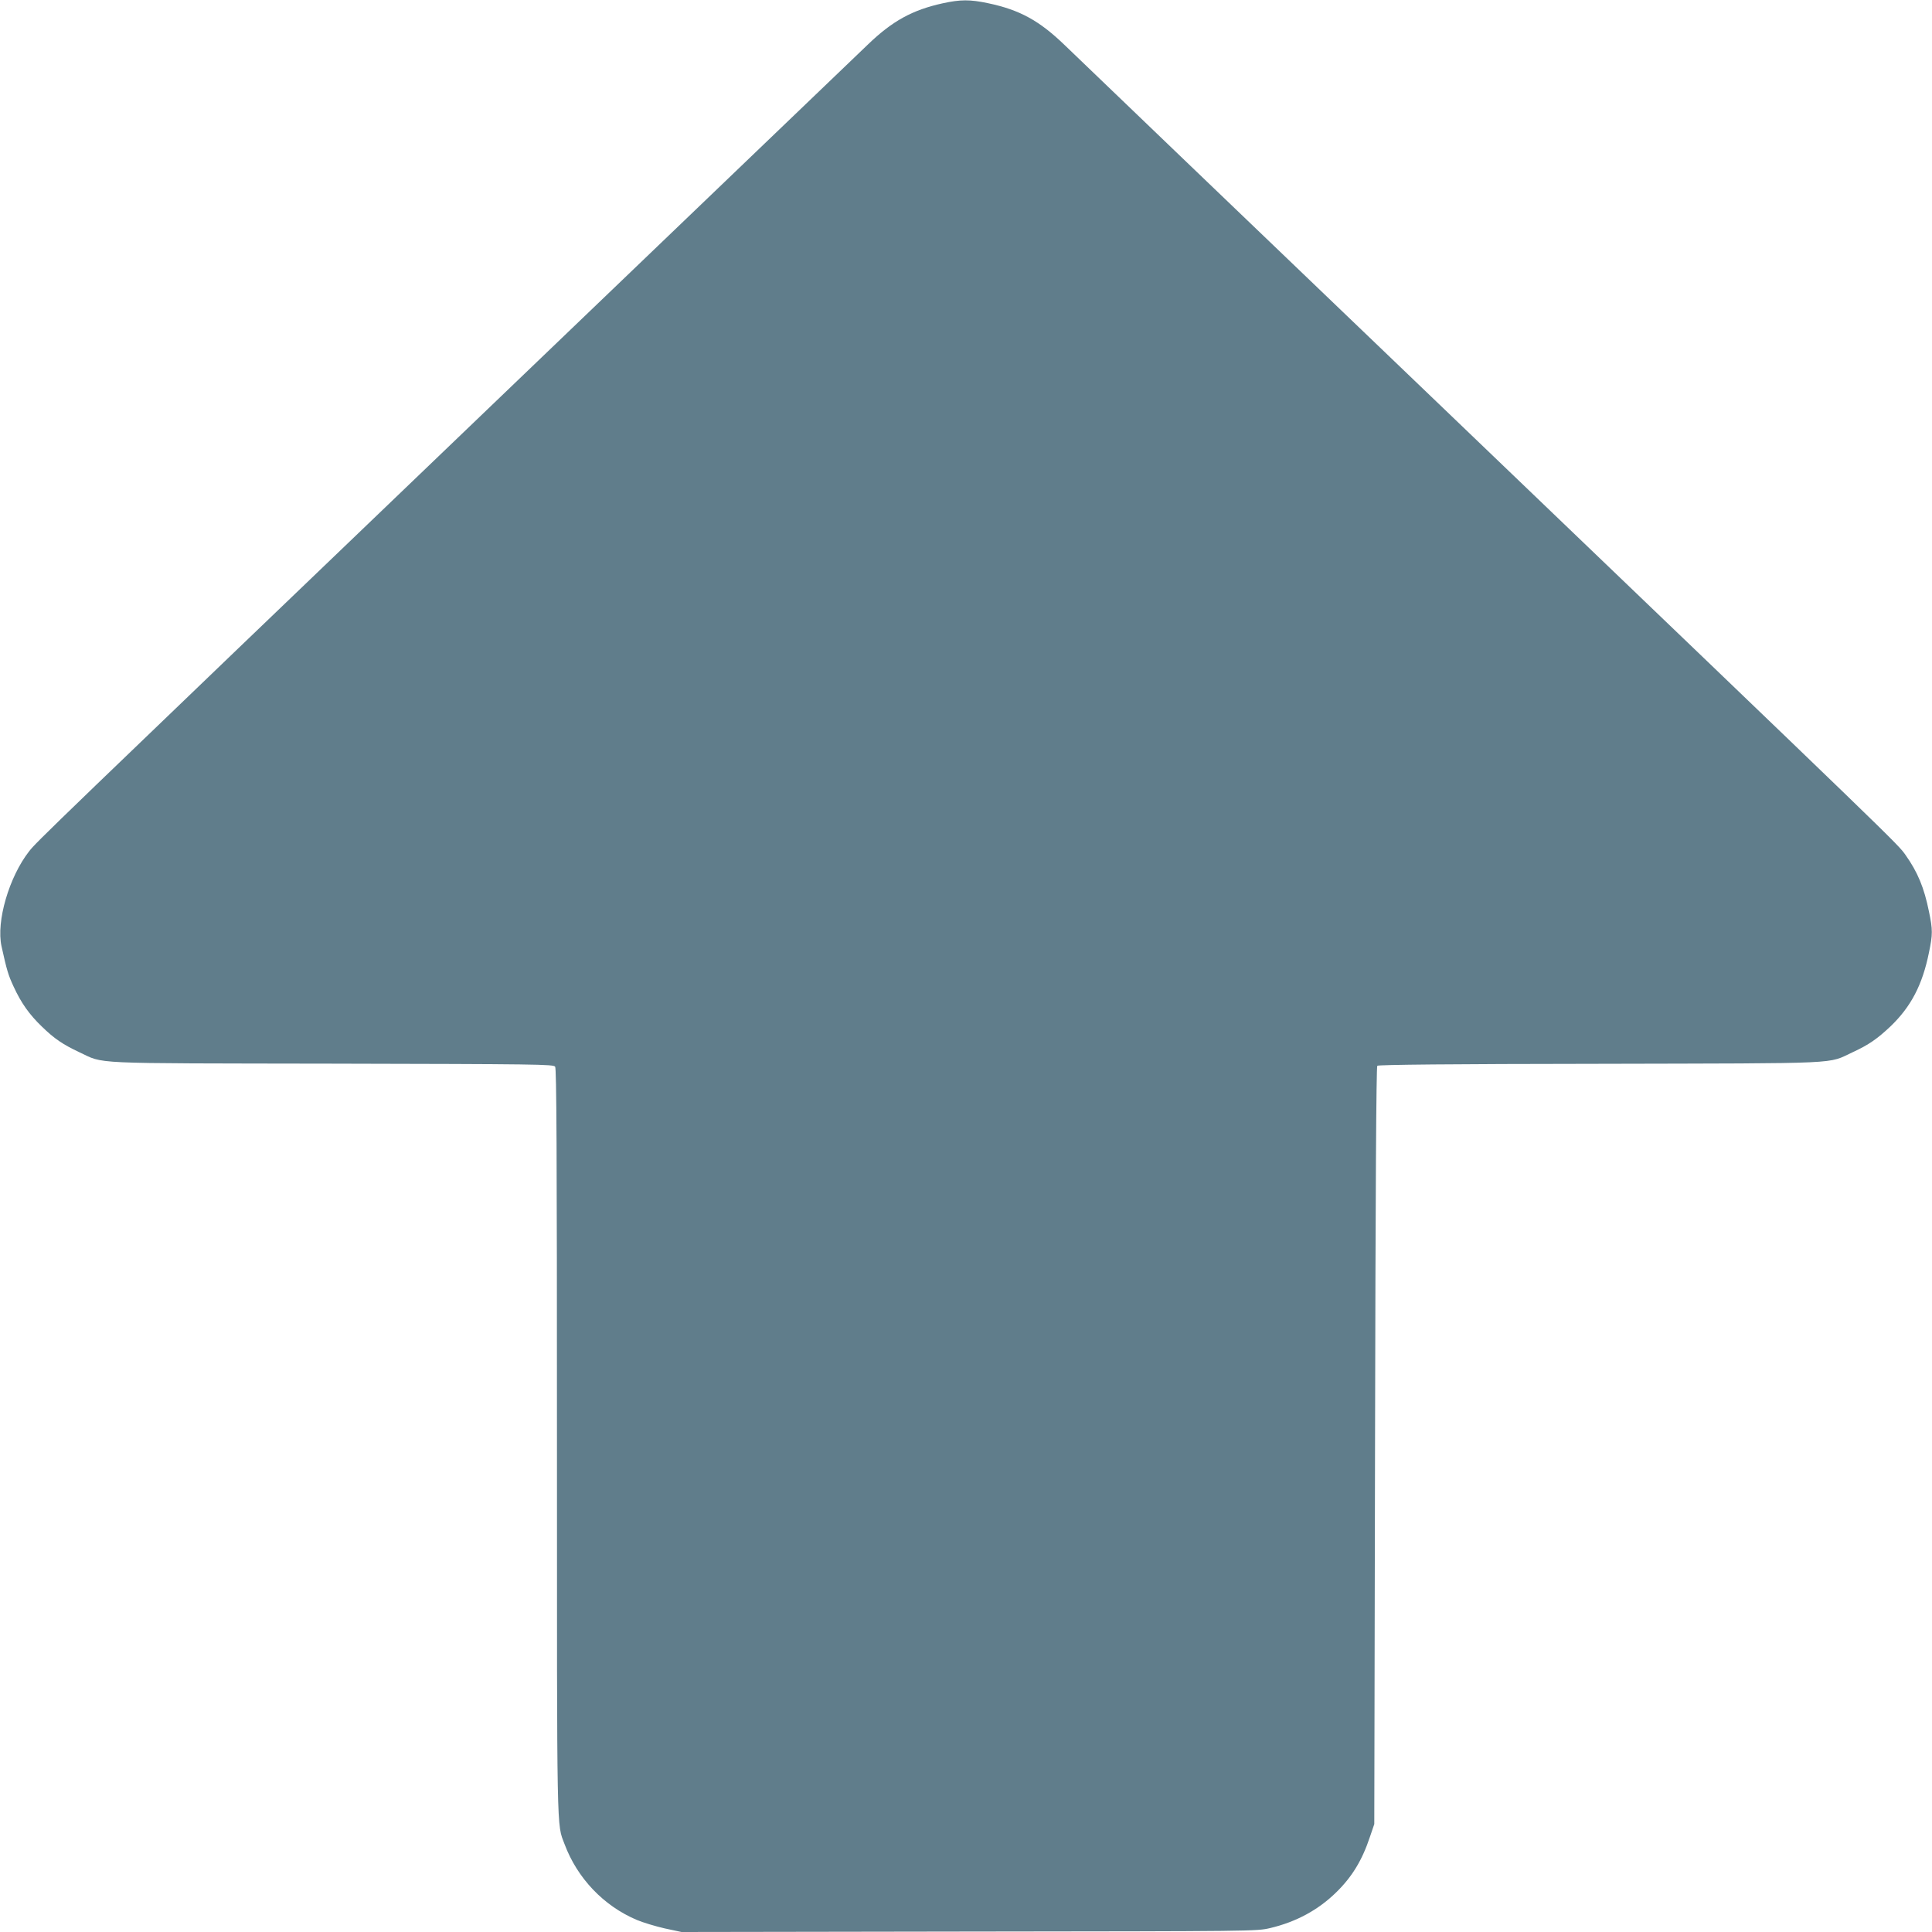 <?xml version="1.0" standalone="no"?>
<!DOCTYPE svg PUBLIC "-//W3C//DTD SVG 20010904//EN"
 "http://www.w3.org/TR/2001/REC-SVG-20010904/DTD/svg10.dtd">
<svg version="1.0" xmlns="http://www.w3.org/2000/svg"
 width="1280pt" height="1280pt" viewBox="0 0 1280 1280"
 preserveAspectRatio="xMidYMid meet">
<g transform="translate(0,1280) scale(0.1,-0.1)"
fill="#607d8b" stroke="none">
<path d="M6245 12778 c-200 -44 -333 -117 -494 -272 -53 -51 -1149 -1102
-2436 -2336 -3028 -2904 -3071 -2945 -3122 -3010 -133 -170 -219 -465 -183
-629 35 -159 45 -192 80 -267 50 -109 104 -185 187 -265 83 -81 140 -119 246
-169 175 -81 33 -74 1677 -77 1359 -3 1466 -4 1478 -20 9 -13 12 -527 12
-2487 0 -2658 -2 -2524 50 -2663 84 -226 259 -410 479 -503 40 -17 123 -42
184 -56 l112 -24 1905 3 c1897 2 1905 2 1995 23 173 41 319 120 439 238 104
102 171 212 222 366 l29 85 5 2507 c3 1701 8 2510 15 2517 7 7 487 12 1475 13
1644 4 1502 -3 1677 78 104 48 161 88 247 169 137 131 213 277 256 491 25 119
25 151 0 270 -32 159 -75 262 -155 375 -53 75 -26 49 -3010 2910 -1353 1297
-2506 2402 -2561 2456 -169 163 -299 234 -509 278 -119 25 -181 25 -300 -1z"/>
</g>
</svg>
